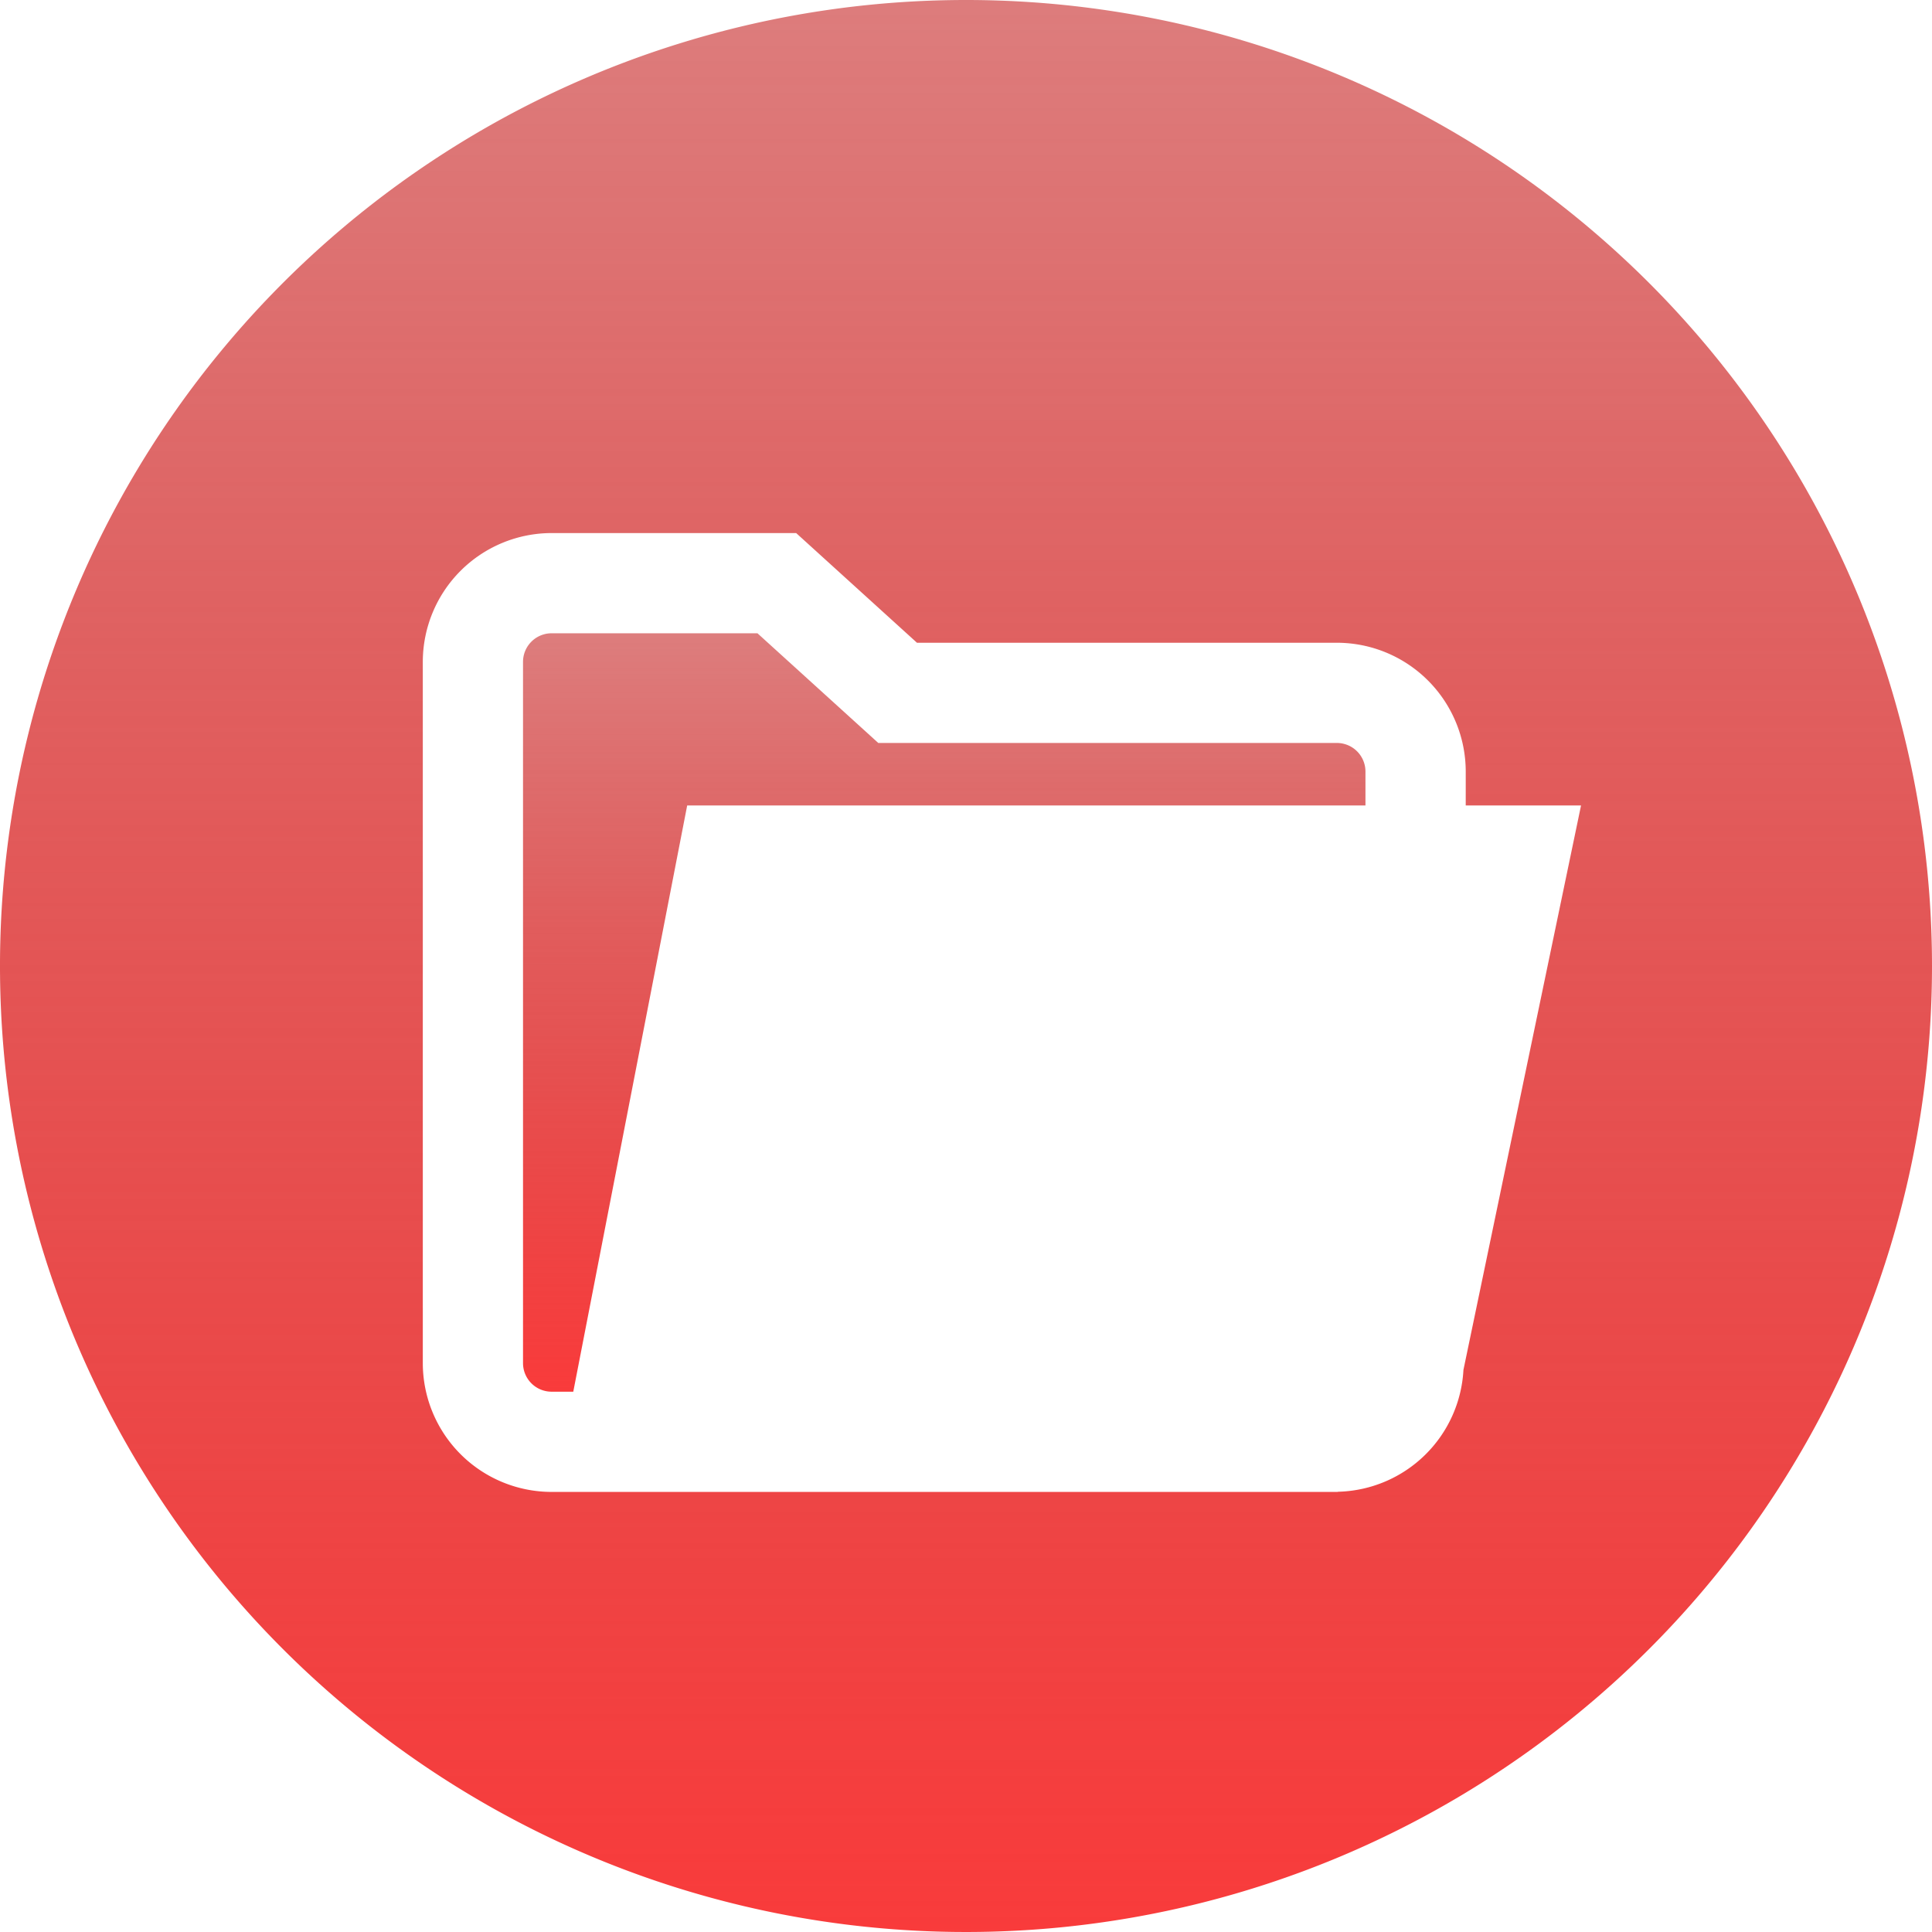 <svg xmlns="http://www.w3.org/2000/svg" xmlns:xlink="http://www.w3.org/1999/xlink" width="144.436" height="144.437" viewBox="0 0 144.436 144.437">
  <defs>
    <linearGradient id="linear-gradient" x1="0.5" x2="0.5" y2="1" gradientUnits="objectBoundingBox">
      <stop offset="0" stop-color="#bc0000" stop-opacity="0.51"/>
      <stop offset="1" stop-color="#f93b3b"/>
    </linearGradient>
  </defs>
  <g id="Group_1618" data-name="Group 1618" transform="translate(-1303 -287)">
    <g id="folder" transform="translate(1302.999 287)">
      <g id="Group_1545" data-name="Group 1545" transform="translate(0.001)">
        <g id="Group_1544" data-name="Group 1544">
          <path id="Path_3324" data-name="Path 3324" d="M142.062,106.535H107.773l-9.032-8.2H83.349a2.137,2.137,0,0,0-2.135,2.134V152.9a2.137,2.137,0,0,0,2.135,2.134h1.622l8.516-43.827h50.707V108.67A2.137,2.137,0,0,0,142.062,106.535Z" transform="translate(-42.113 -50.991)" fill="url(#linear-gradient)"/>
          <path id="Path_3325" data-name="Path 3325" d="M72.217,0a72.218,72.218,0,1,0,72.22,72.217A72.218,72.218,0,0,0,72.217,0Zm37.19,102.416a9.625,9.625,0,0,1-9.313,9.105c-.049,0-.095.015-.145.015l-4.444,0-54.27,0a9.636,9.636,0,0,1-9.625-9.626V49.478a9.637,9.637,0,0,1,9.628-9.626H59.522l9.032,8.2h31.4a9.637,9.637,0,0,1,9.625,9.628v2.537h8.62Z" transform="translate(-0.001)" fill="url(#linear-gradient)"/>
        </g>
      </g>
    </g>
  </g>
</svg>
